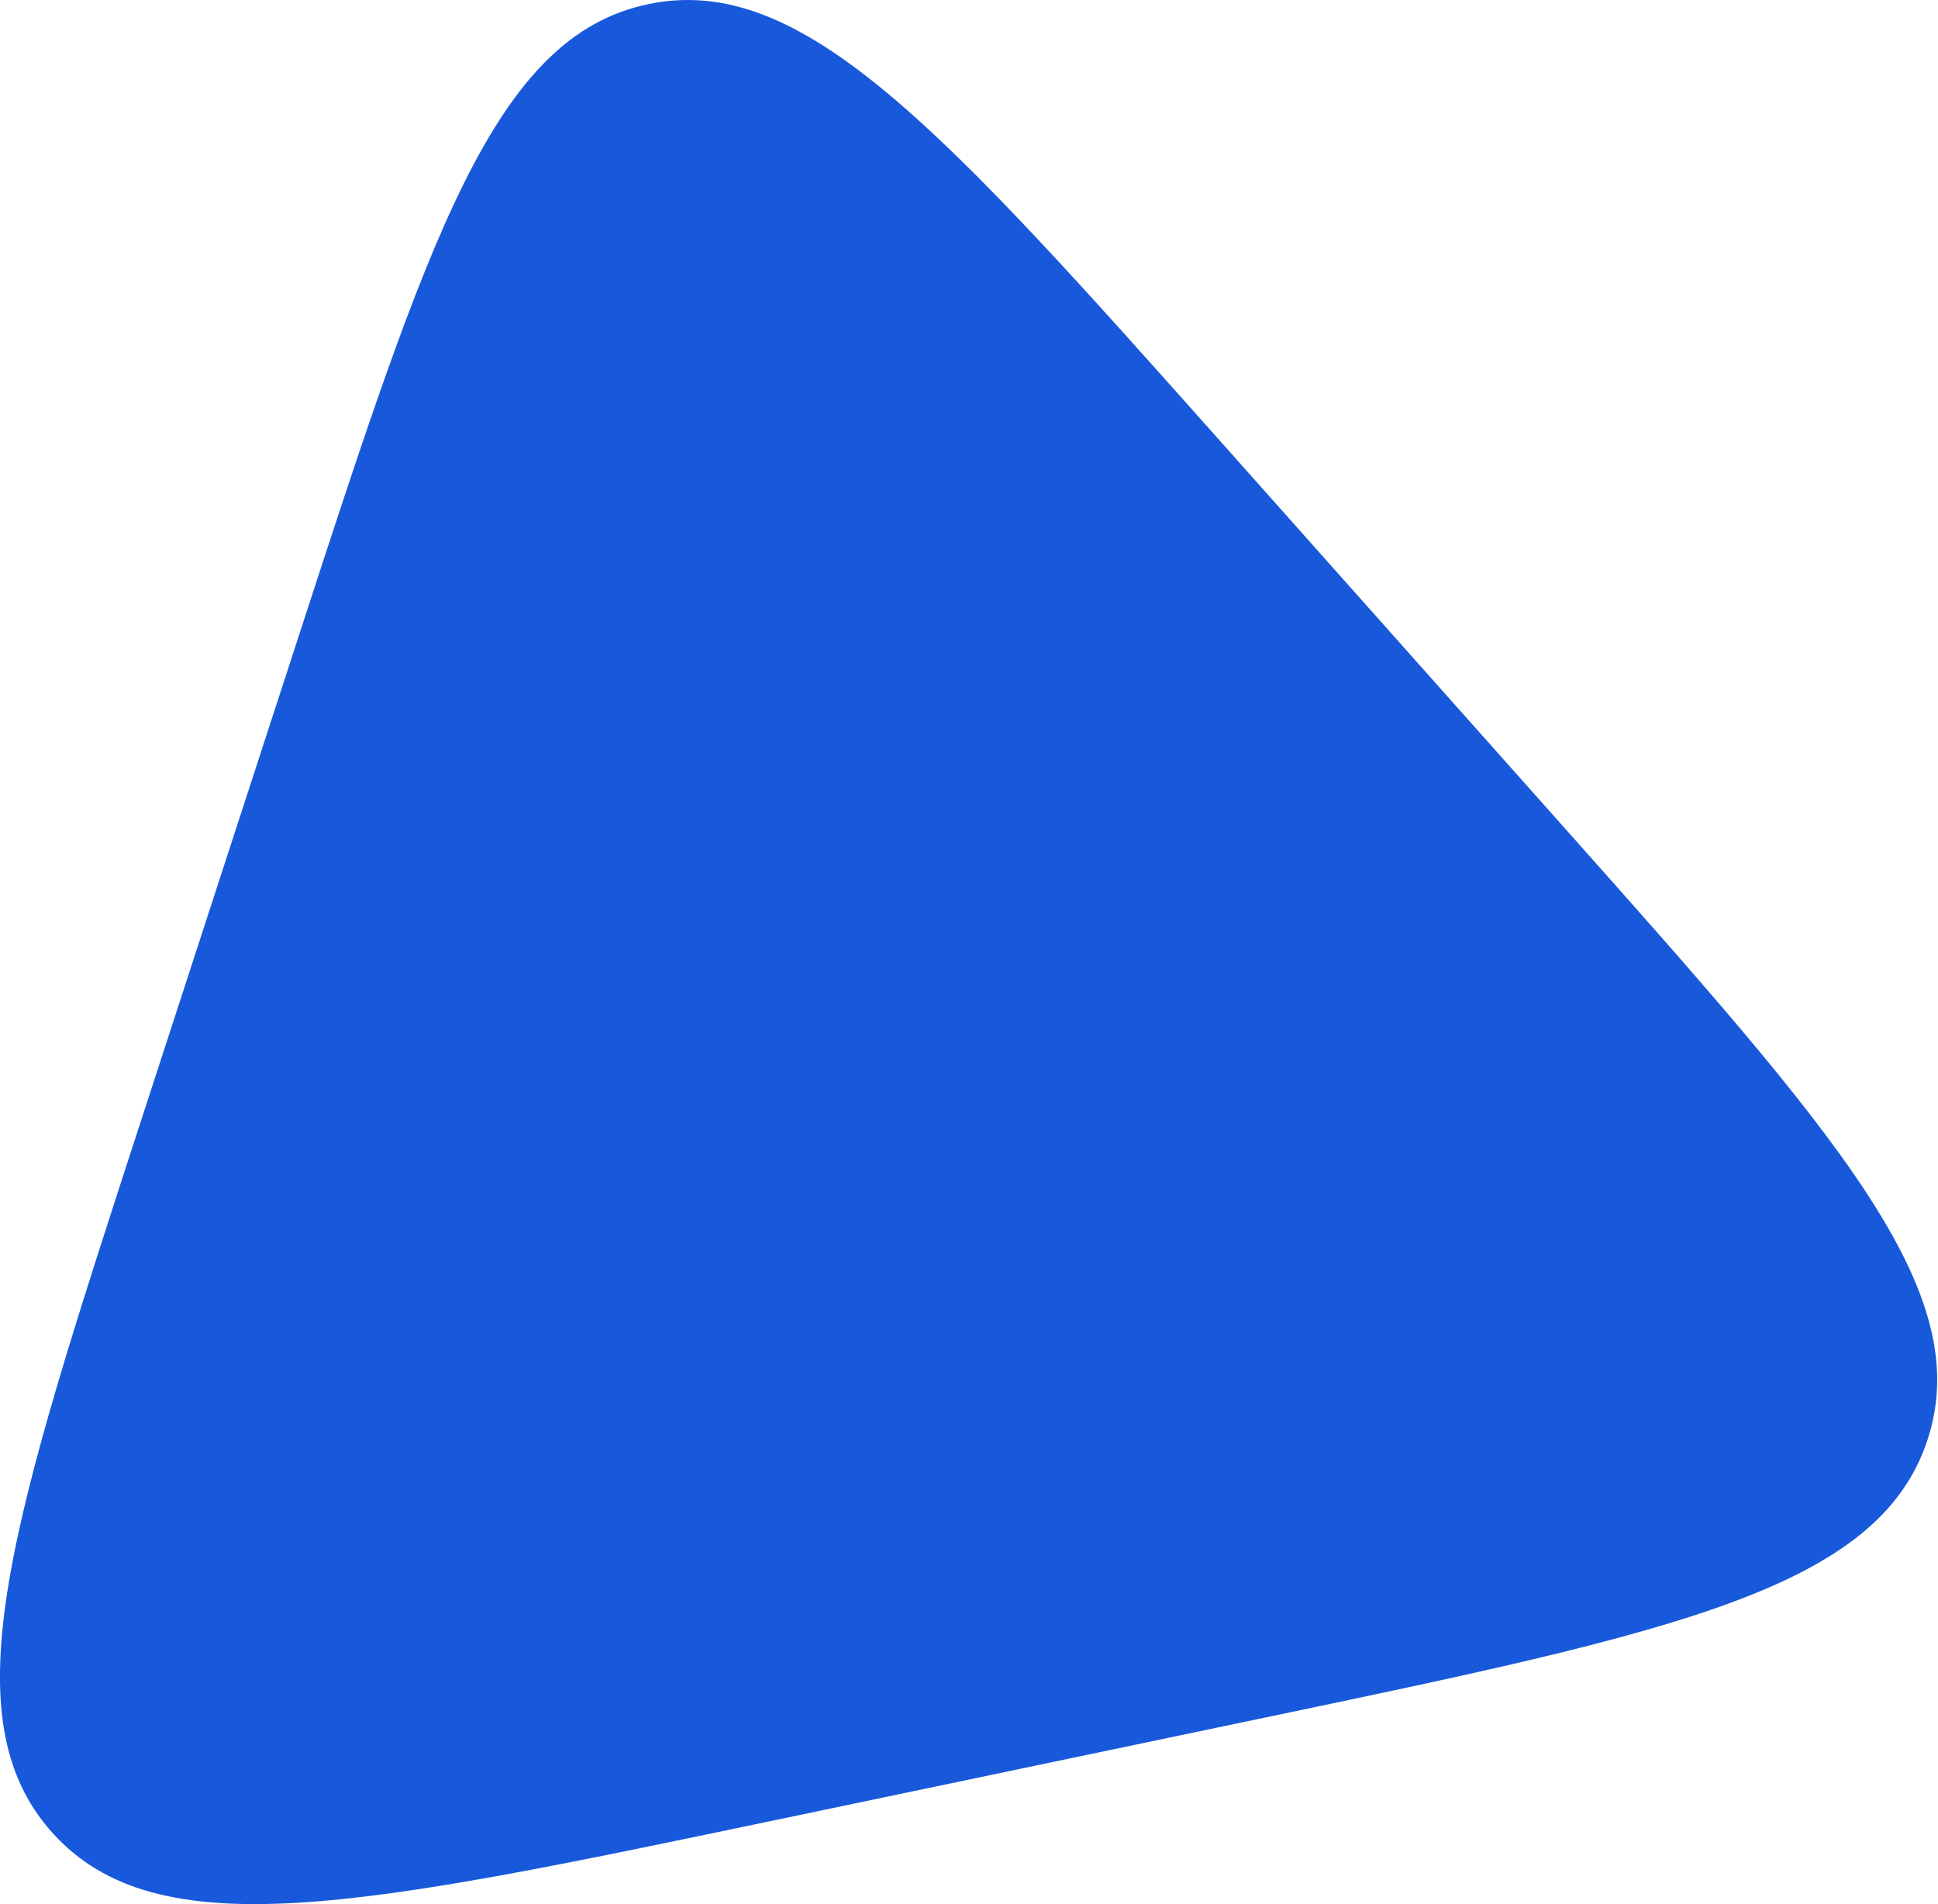 <?xml version="1.0" encoding="UTF-8"?> <svg xmlns="http://www.w3.org/2000/svg" width="285" height="280" viewBox="0 0 285 280" fill="none"> <path d="M43.841 93.8C63.025 34.842 72.617 5.363 95.321 0.61C118.025 -4.143 138.636 19.014 179.857 65.326L229.343 120.924C270.233 166.865 290.678 189.835 283.446 211.763C276.214 233.691 246.115 239.992 185.918 252.594L113.402 267.774C53.205 280.376 23.106 286.677 7.686 269.49C-7.734 252.304 1.781 223.062 20.811 164.578L43.841 93.8Z" fill="#1859DC"></path> </svg> 